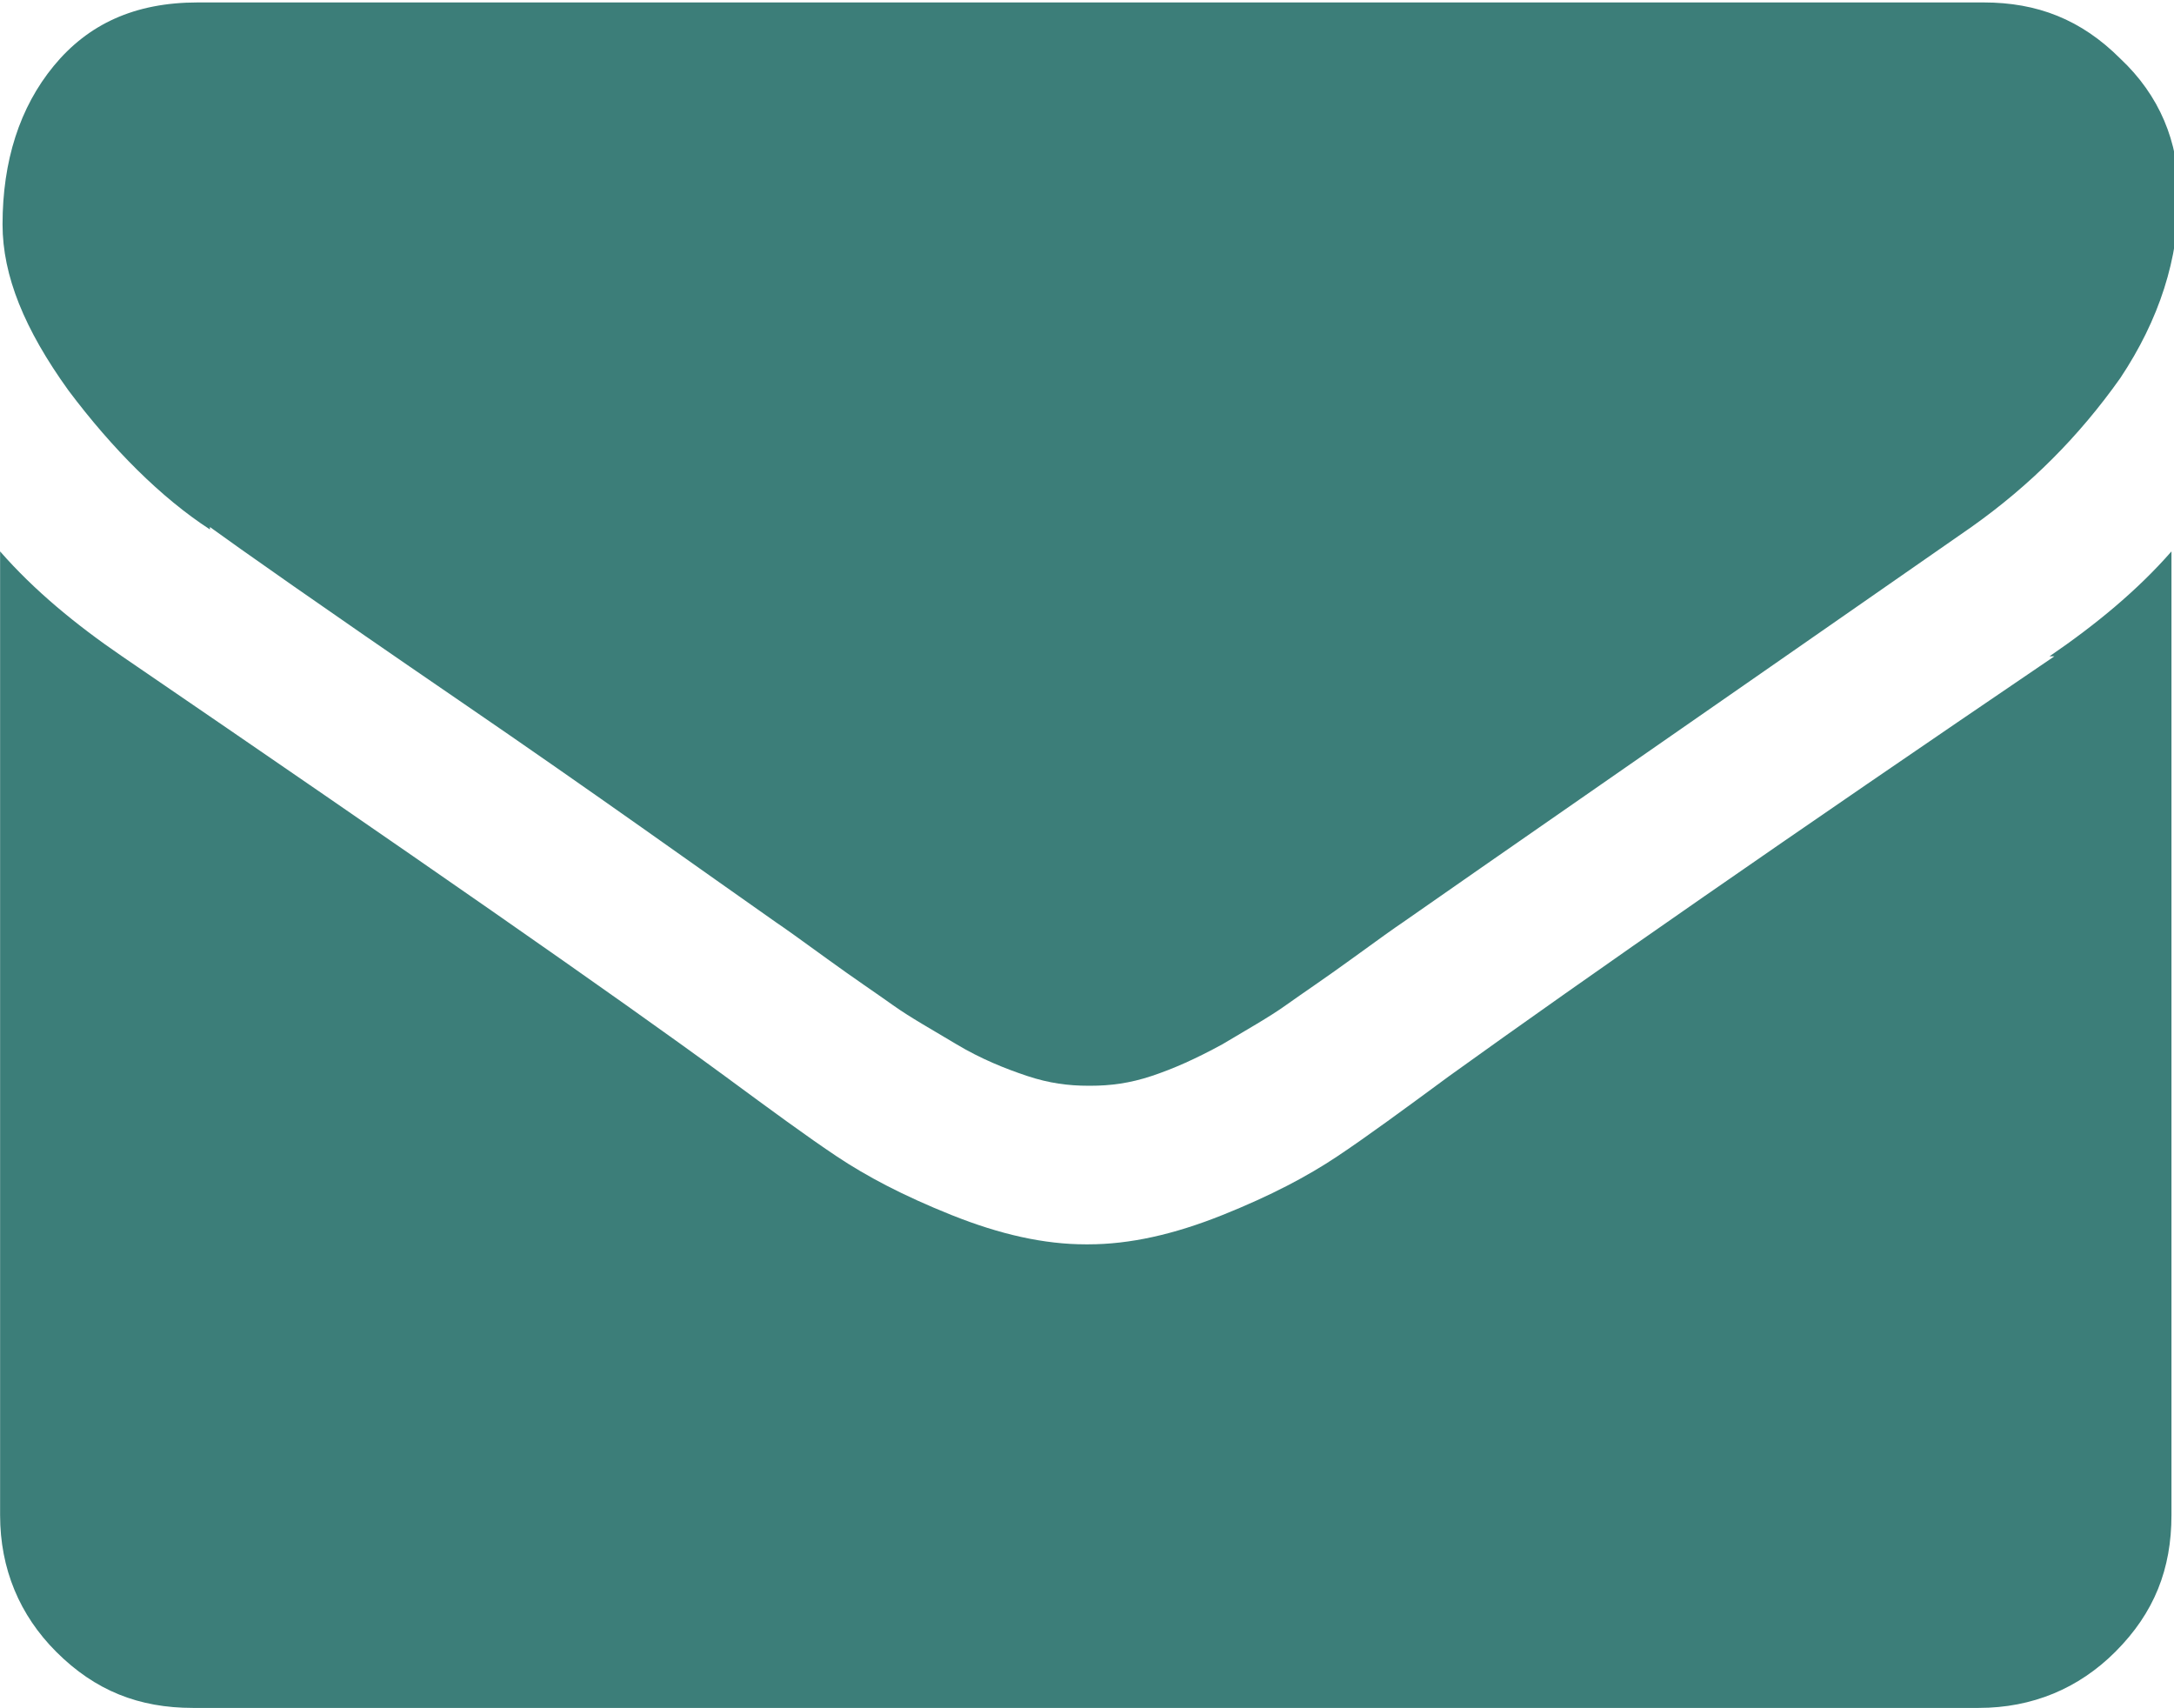 <?xml version="1.0" encoding="UTF-8"?>
<!DOCTYPE svg PUBLIC "-//W3C//DTD SVG 1.1//EN" "http://www.w3.org/Graphics/SVG/1.1/DTD/svg11.dtd">
<!-- Creator: CorelDRAW 2019 (64-Bit) -->
<svg xmlns="http://www.w3.org/2000/svg" xml:space="preserve" width="3.754mm" height="2.949mm" version="1.1" style="shape-rendering:geometricPrecision; text-rendering:geometricPrecision; image-rendering:optimizeQuality; fill-rule:evenodd; clip-rule:evenodd"
viewBox="0 0 8.91 7"
 xmlns:xlink="http://www.w3.org/1999/xlink"
 xmlns:xodm="http://www.corel.com/coreldraw/odm/2003">
 <defs>
  <style type="text/css">
   <![CDATA[
    .fil0 {fill:#3C7E79;fill-rule:nonzero}
   ]]>
  </style>
 </defs>
 <g id="Слой_x0020_1">
  <path class="fil0" d="M0.86 2.16c0.11,0.08 0.45,0.32 1.02,0.71 0.57,0.39 1,0.7 1.3,0.91 0.03,0.02 0.1,0.07 0.21,0.15 0.11,0.08 0.2,0.14 0.27,0.19 0.07,0.05 0.16,0.1 0.26,0.16 0.1,0.06 0.2,0.1 0.29,0.13 0.09,0.03 0.17,0.04 0.25,0.04l0.01 0c0.08,0 0.16,-0.01 0.25,-0.04 0.09,-0.03 0.18,-0.07 0.29,-0.13 0.1,-0.06 0.19,-0.11 0.26,-0.16 0.07,-0.05 0.16,-0.11 0.27,-0.19 0.11,-0.08 0.18,-0.13 0.21,-0.15 0.3,-0.21 1.08,-0.75 2.33,-1.62 0.24,-0.17 0.44,-0.37 0.61,-0.61 0.16,-0.24 0.24,-0.49 0.24,-0.75 0,-0.22 -0.08,-0.41 -0.24,-0.56 -0.16,-0.16 -0.34,-0.23 -0.56,-0.23l-7.32 0c-0.26,0 -0.45,0.09 -0.59,0.26 -0.14,0.17 -0.21,0.39 -0.21,0.65 0,0.21 0.09,0.43 0.27,0.68 0.18,0.24 0.38,0.44 0.58,0.57zm7.56 0.53c-1.09,0.74 -1.91,1.31 -2.48,1.72 -0.19,0.14 -0.34,0.25 -0.46,0.33 -0.12,0.08 -0.27,0.16 -0.47,0.24 -0.2,0.08 -0.38,0.12 -0.55,0.12l-0.01 0c-0.17,0 -0.35,-0.04 -0.55,-0.12 -0.2,-0.08 -0.35,-0.16 -0.47,-0.24 -0.12,-0.08 -0.27,-0.19 -0.46,-0.33 -0.45,-0.33 -1.27,-0.9 -2.47,-1.72 -0.19,-0.13 -0.36,-0.27 -0.5,-0.43l0 3.95c0,0.22 0.08,0.41 0.23,0.56 0.16,0.16 0.34,0.23 0.56,0.23l7.32 0c0.22,0 0.41,-0.08 0.56,-0.23 0.16,-0.16 0.23,-0.34 0.23,-0.56l0 -3.95c-0.14,0.16 -0.31,0.3 -0.5,0.43z"/>
 </g>
</svg>
